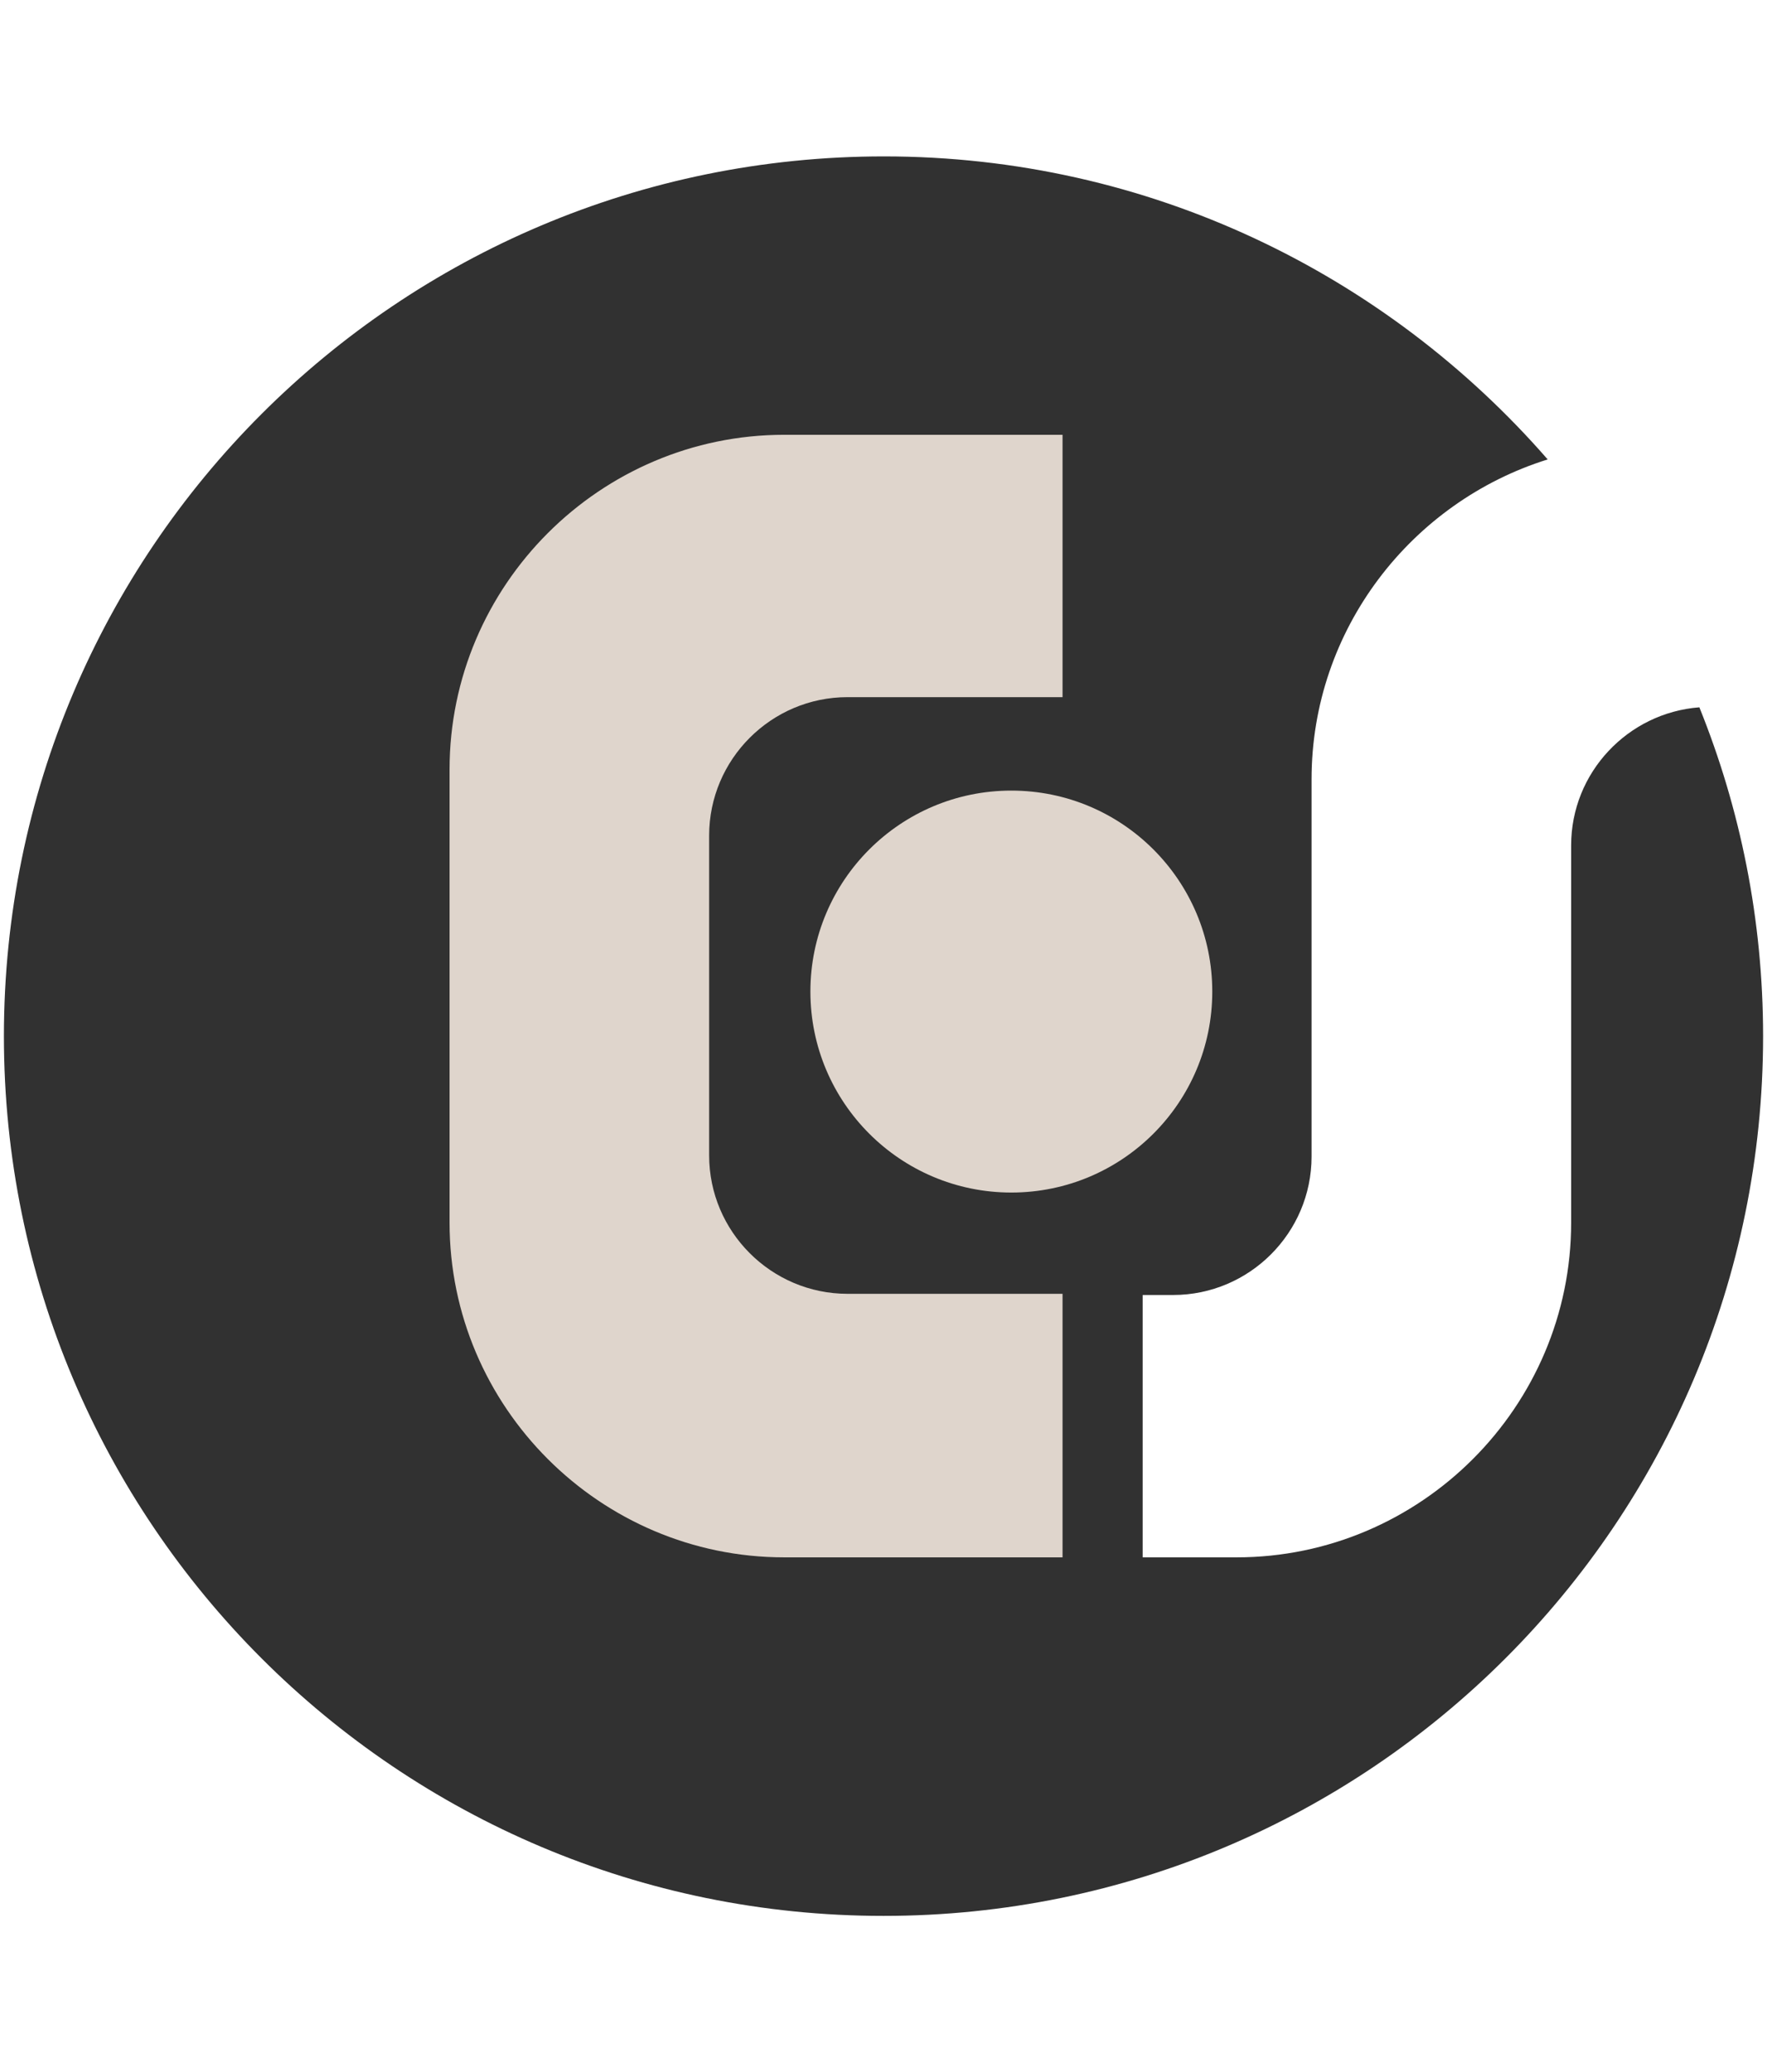 <svg viewBox="0 0 45.2 53" version="1.1" xmlns="http://www.w3.org/2000/svg" id="Layer_1">
  
  <defs>
    <style>
      .st0 {
        fill: #dfd5cc;
      }

      .st1 {
        fill: #313131;
      }
    </style>
  </defs>
  <path d="M43.47,18.09c-1.83.14-3.28,1.67-3.28,3.53v4.05h0v5.6c0,4.71-3.85,8.56-8.56,8.56h-2.4v-6.71h.78c1.95,0,3.54-1.59,3.54-3.54v-4.05h0v-5.6c0-3.83,2.55-7.09,6.04-8.18-4.13-4.74-10.2-7.75-16.98-7.75C10.17,4,.1,14.07.1,26.5s10.07,22.5,22.5,22.5,22.5-10.07,22.5-22.5c0-2.97-.58-5.81-1.63-8.41Z" class="st1"></path>
  <circle r="5.14" cy="25.36" cx="25.87" class="st0"></circle>
  <path d="M21.68,33.09c-1.95,0-3.54-1.59-3.54-3.54v-8.18c0-1.95,1.59-3.54,3.54-3.54h5.5v-6.71h-7.12c-4.71,0-8.56,3.85-8.56,8.56v11.59c0,4.71,3.85,8.56,8.56,8.56h7.12v-6.74h-5.5Z" class="st0"></path>
</svg>